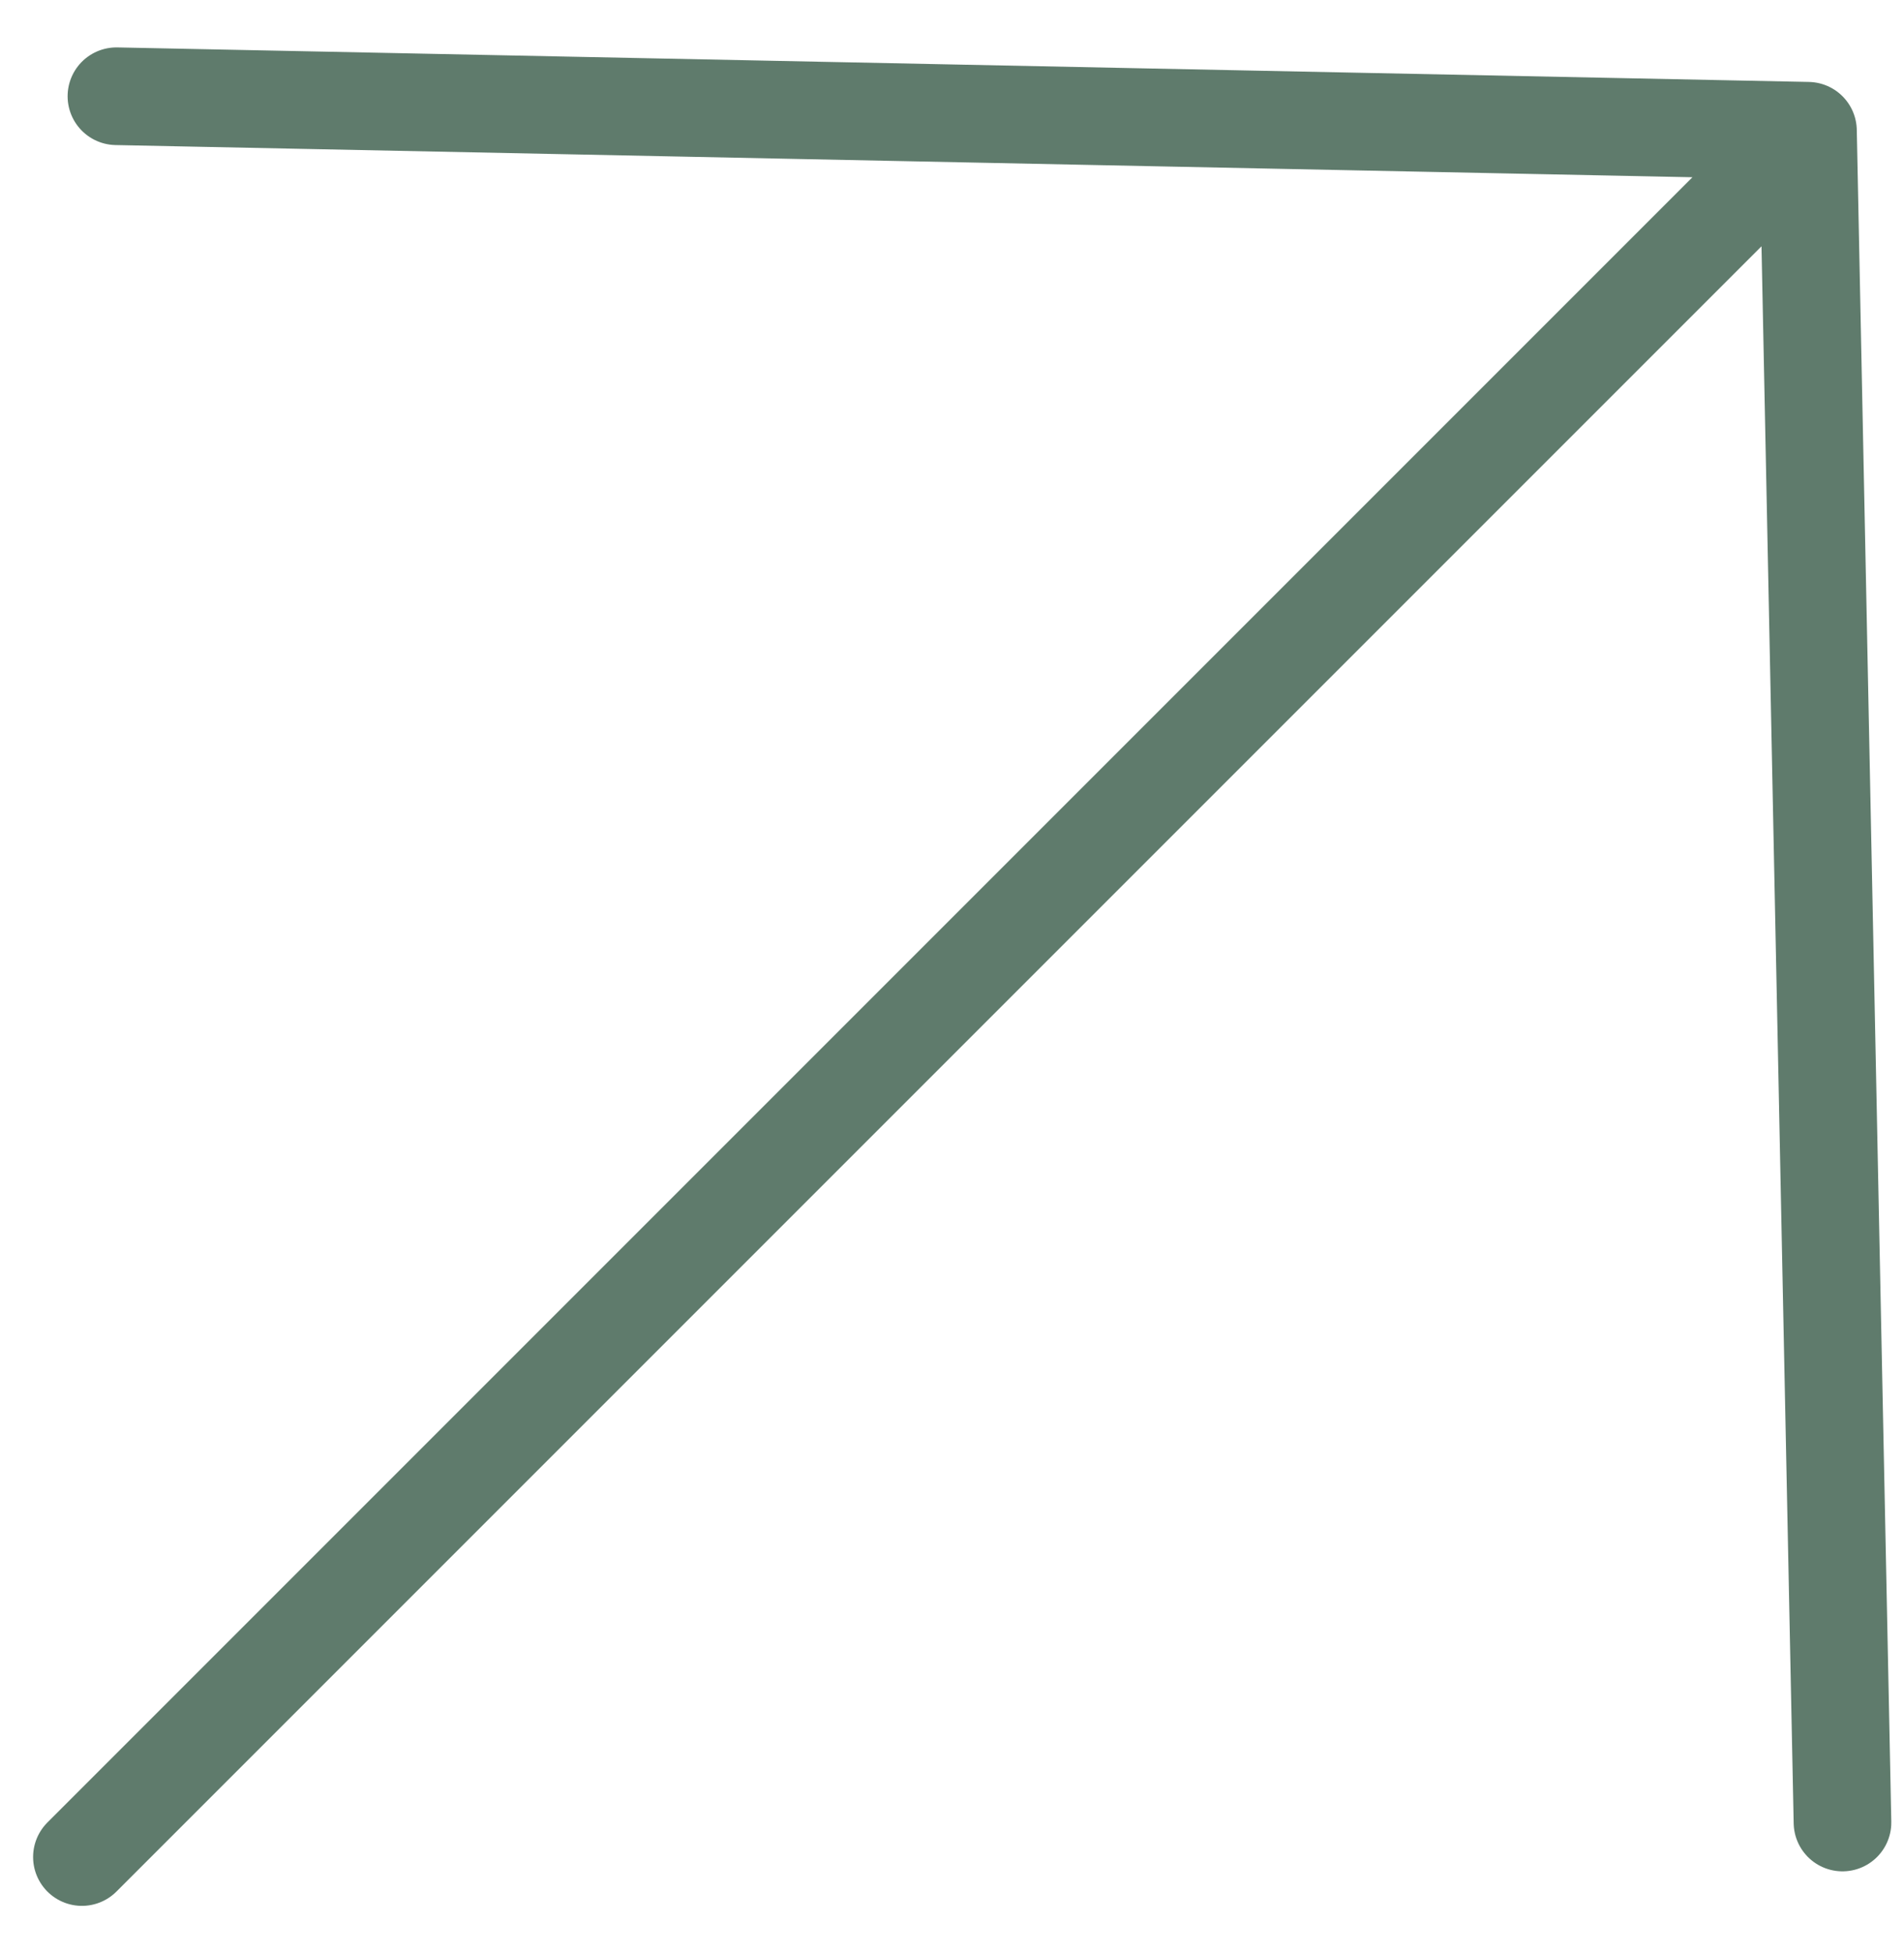 <?xml version="1.0" encoding="UTF-8"?> <svg xmlns="http://www.w3.org/2000/svg" width="39" height="40" viewBox="0 0 39 40" fill="none"> <path d="M37.033 2.678L2.385 1.971M1.678 38.033L37.033 2.678L1.678 38.033ZM37.033 2.678L37.74 37.326L37.033 2.678Z" stroke="#5F7B6C" stroke-width="2" stroke-linecap="round" stroke-linejoin="round"></path> </svg> 